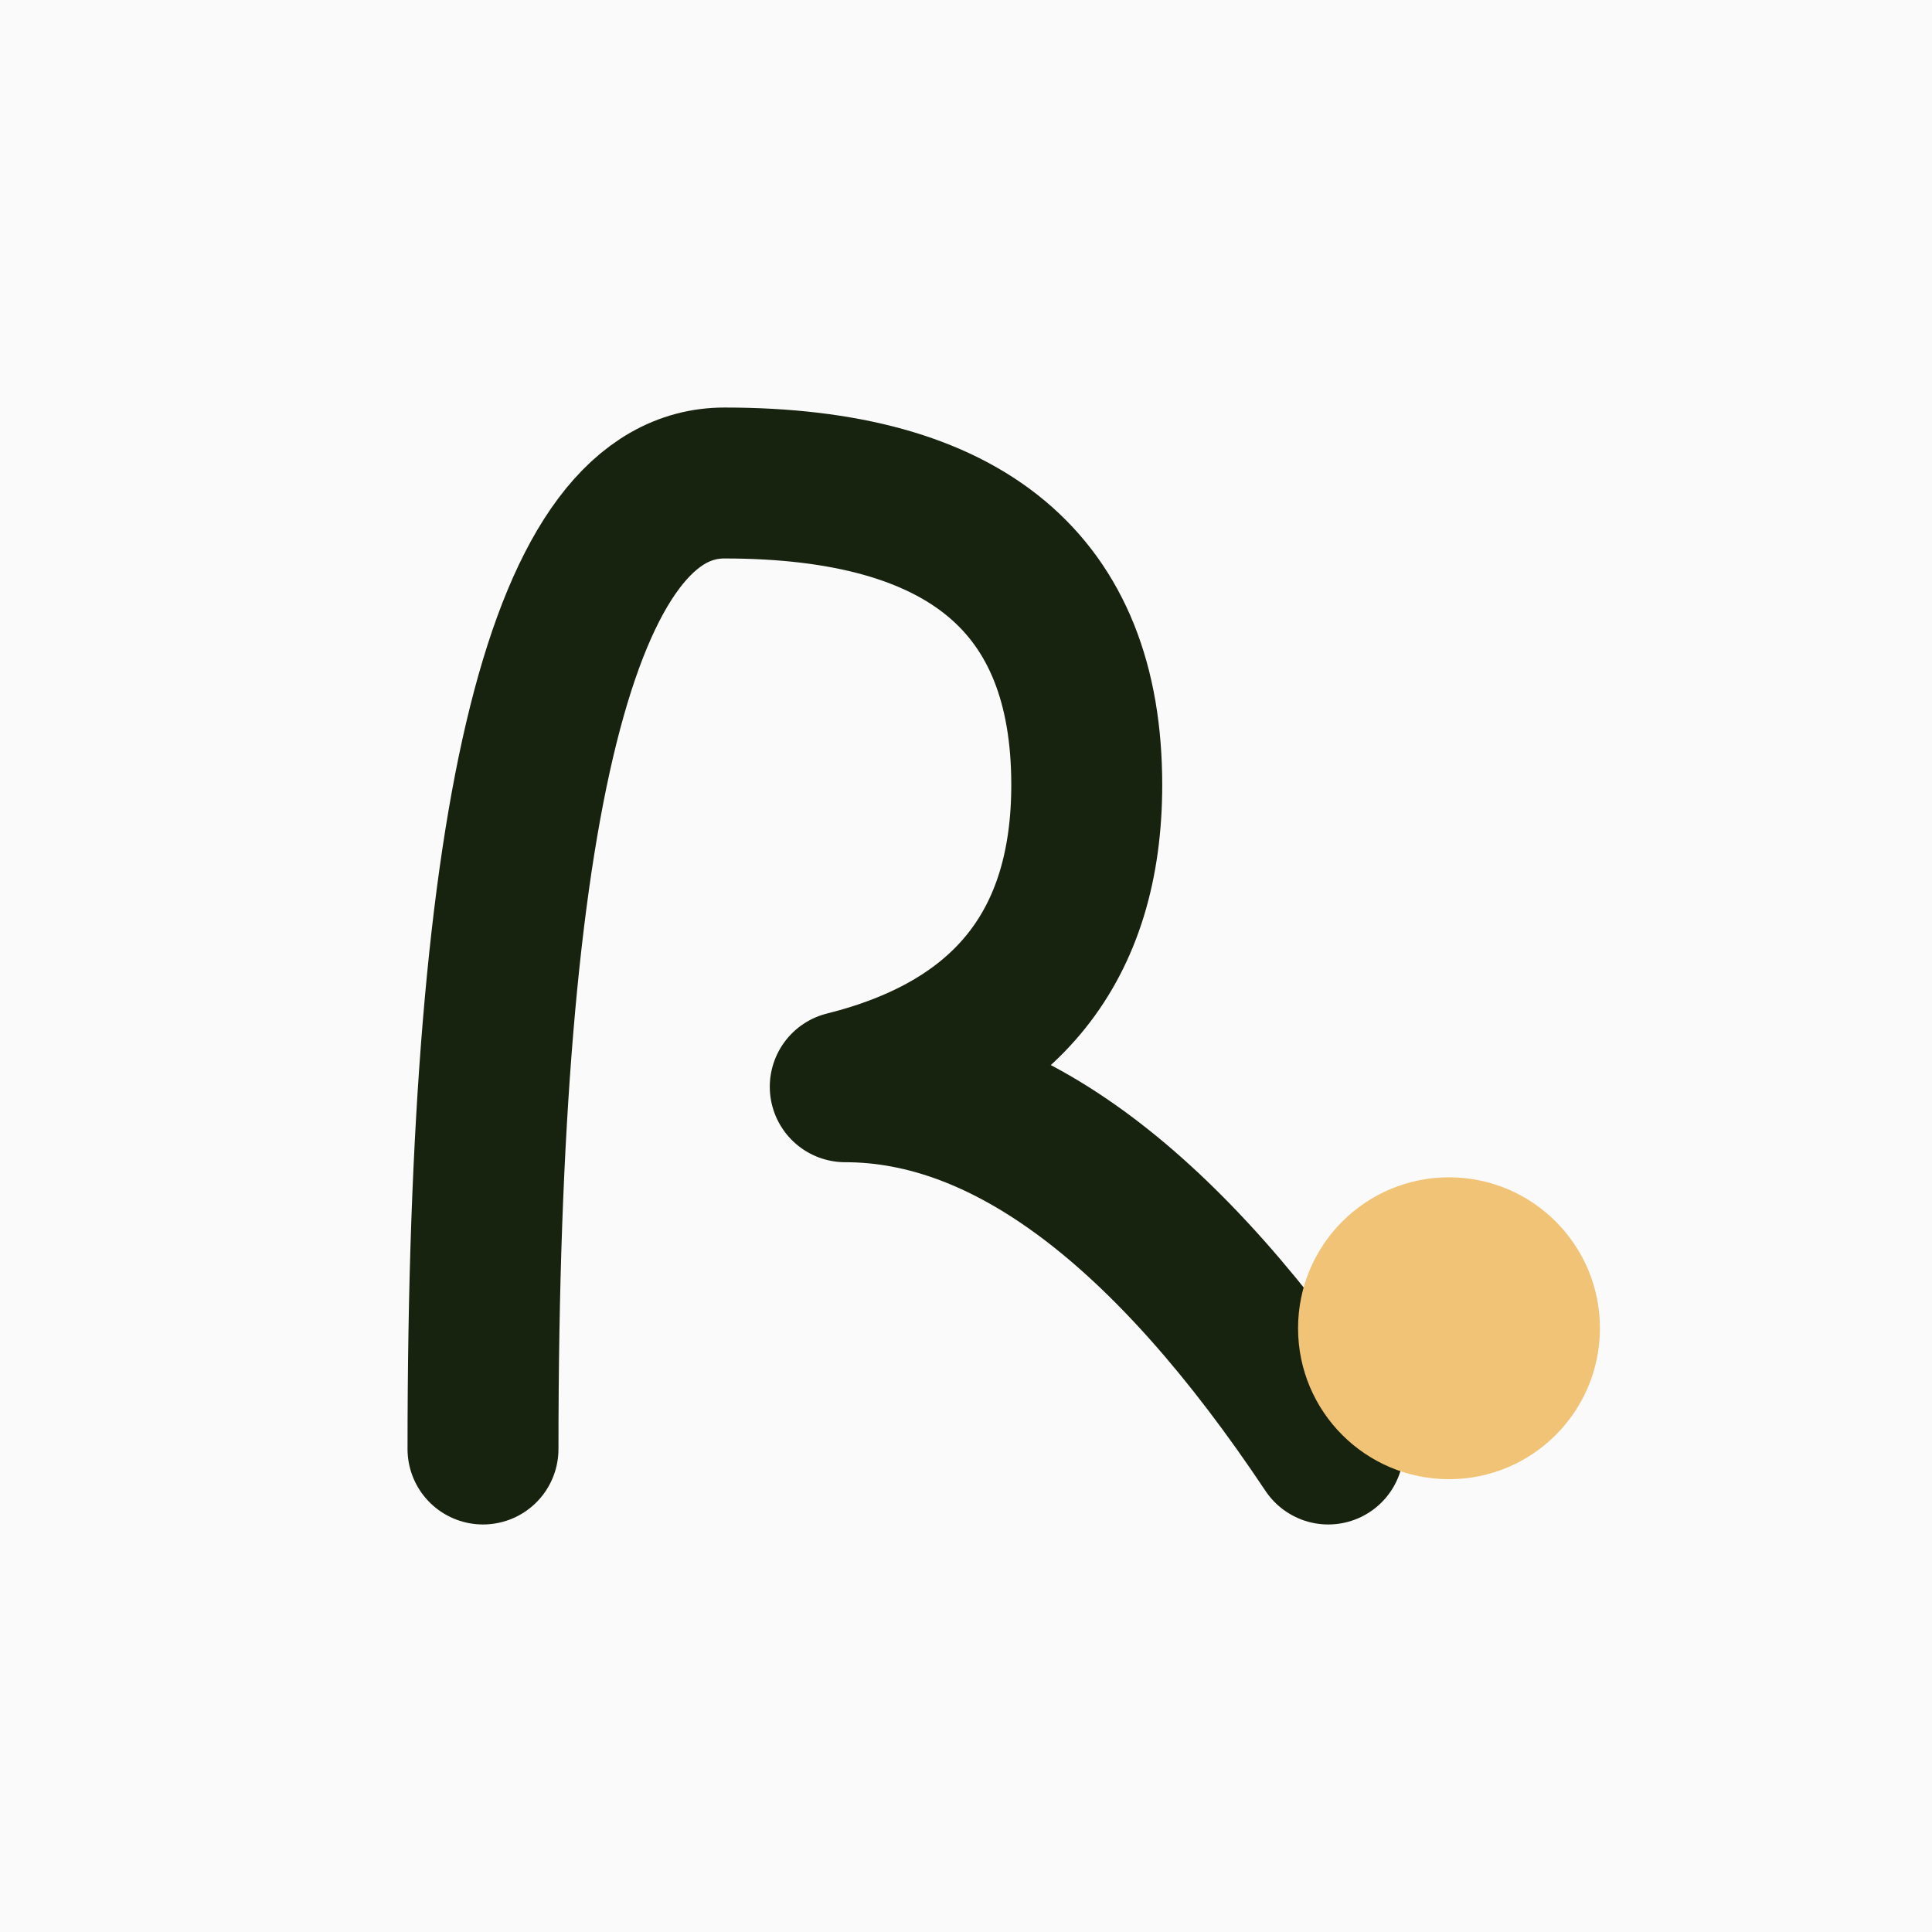 <svg xmlns="http://www.w3.org/2000/svg" viewBox="0 0 32 32">
  <rect width="32" height="32" fill="#fafafa"/>
  <path d="M8 24 Q8 8 12 8 Q18 8 18 13 Q18 17 14 18 Q18 18 22 24" 
        stroke="#18230F" 
        stroke-width="2.5" 
        stroke-linecap="round" 
        stroke-linejoin="round"
        fill="none"/>
  <circle cx="24" cy="22" r="2.5" fill="#F1C376"/>
</svg>
